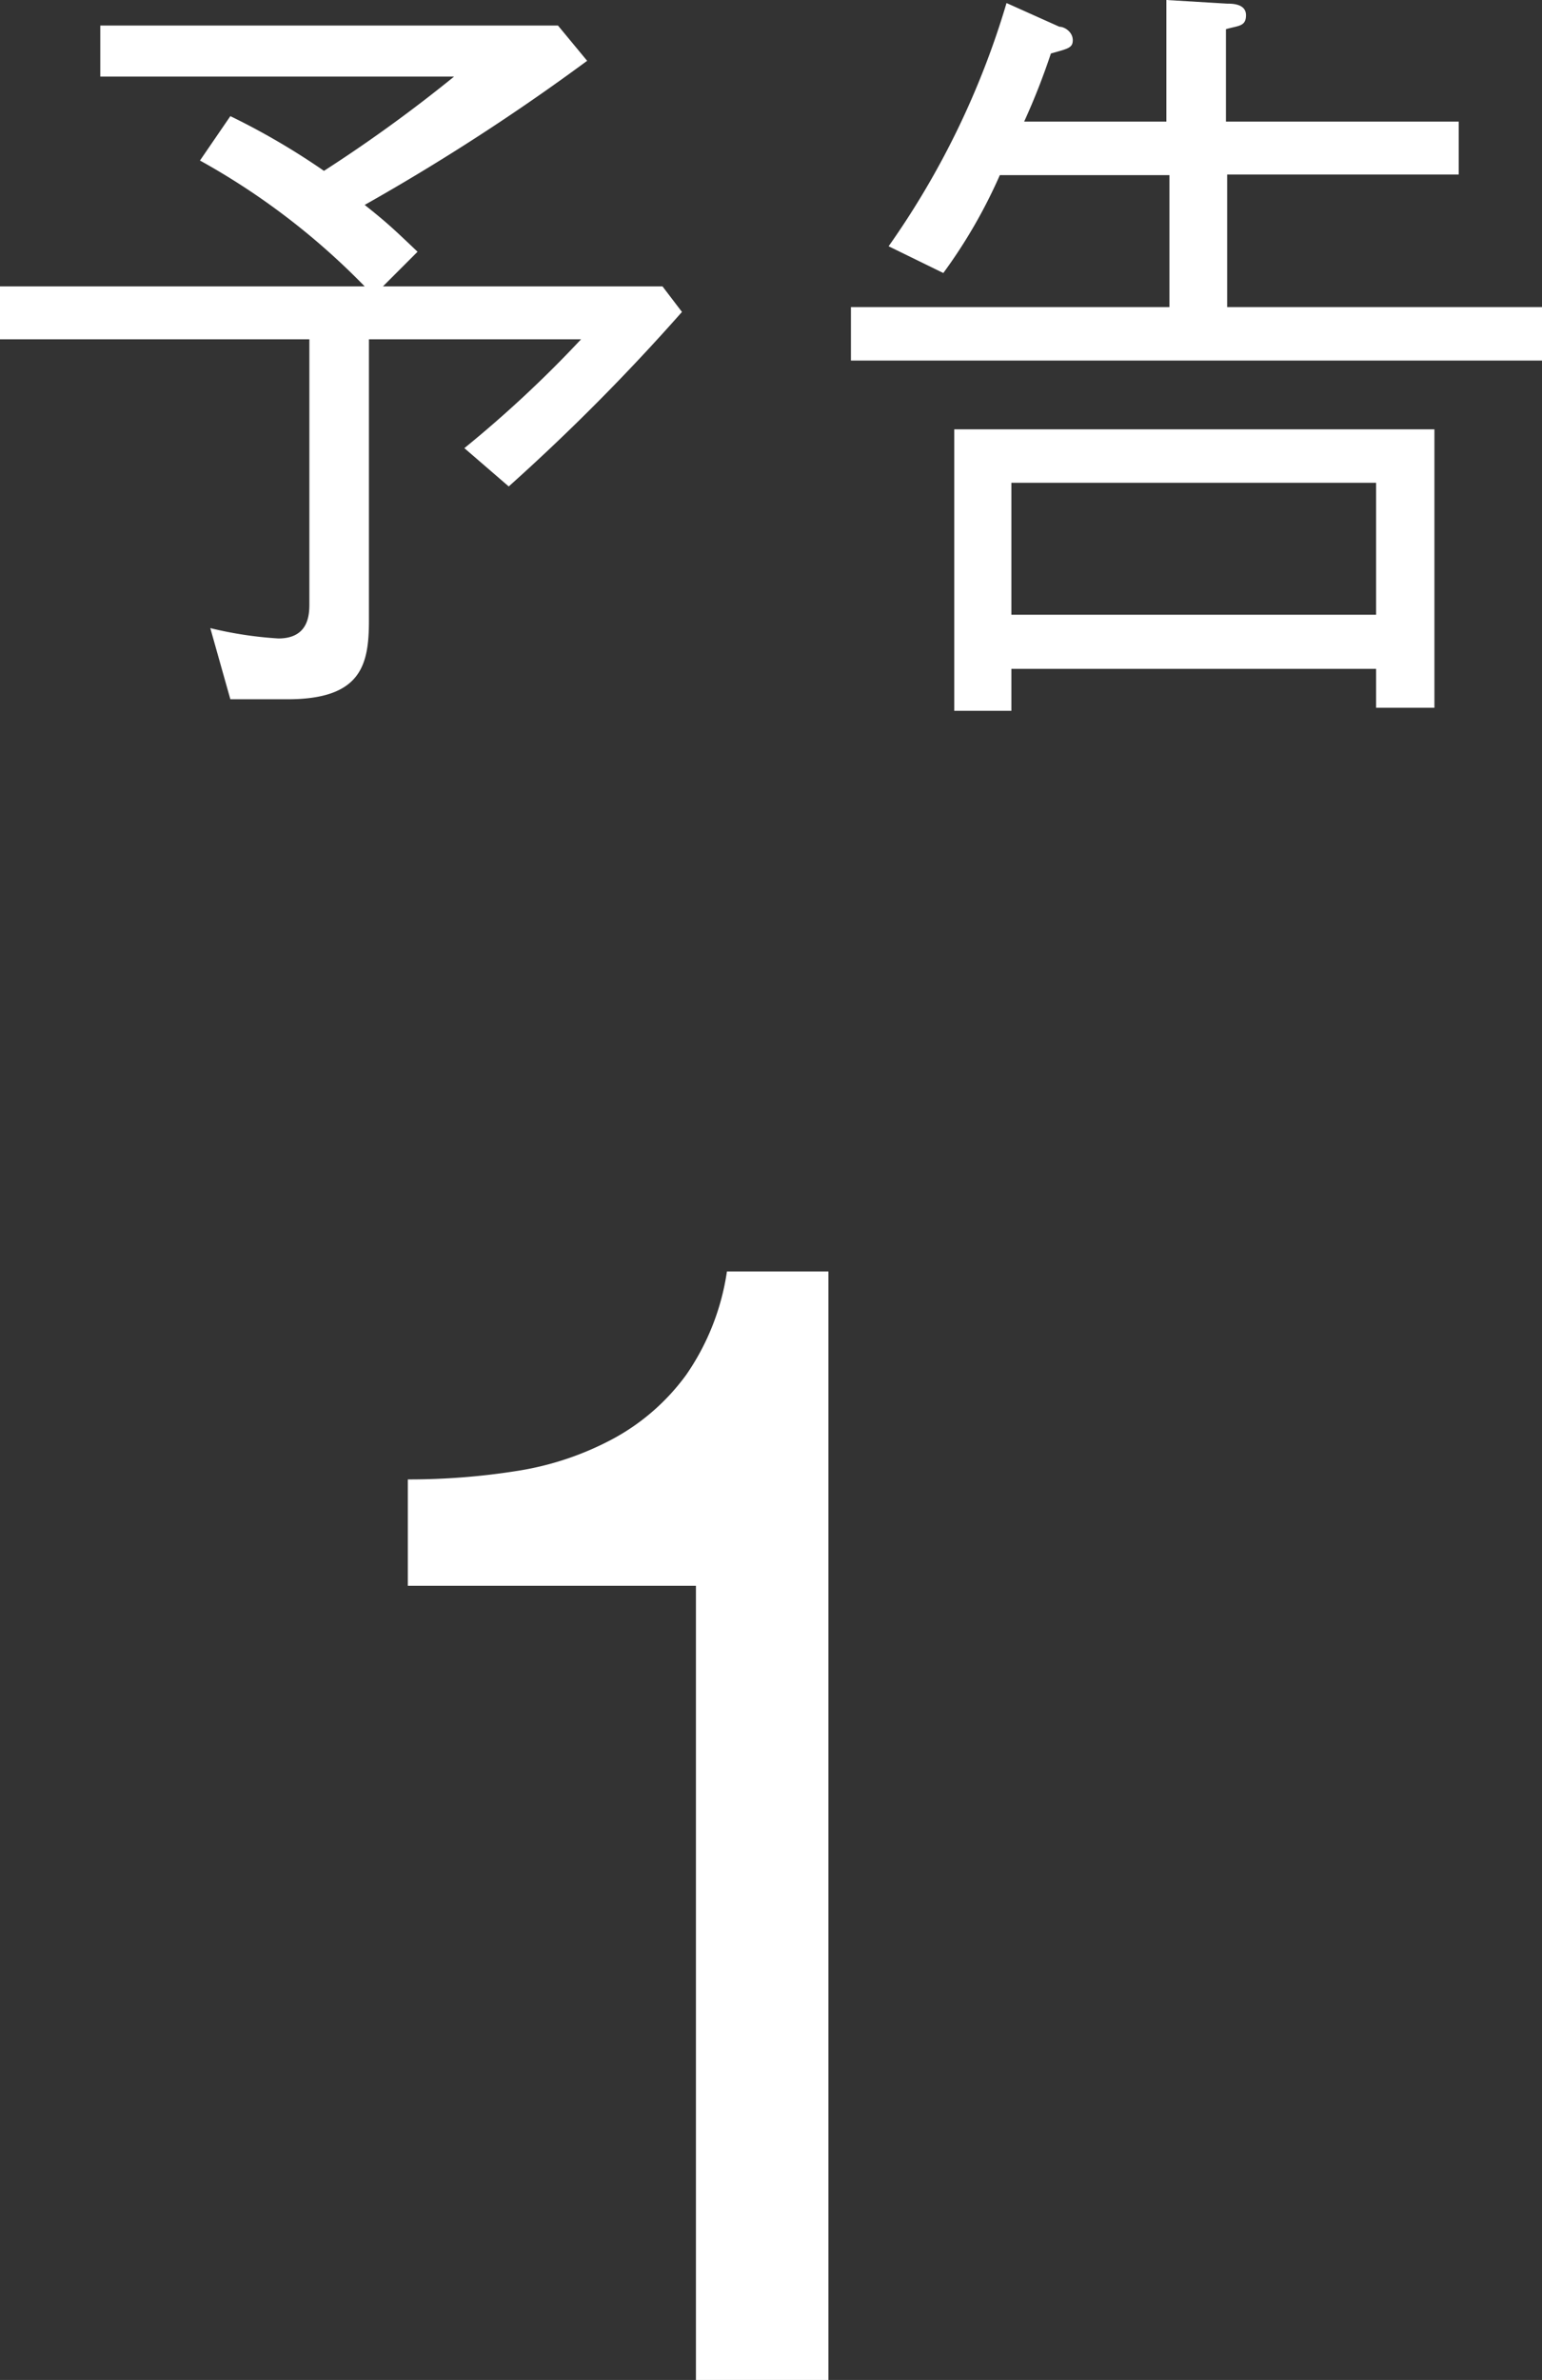 <svg xmlns="http://www.w3.org/2000/svg" viewBox="0 0 25.37 39.14"><rect x="0" y="0" width="25.37" height="39.14" fill="#333333" stroke="none"/><defs><style>.cls-1{fill:#fff;}</style></defs><title>foot_yokoku1</title><g id="レイヤー_2" data-name="レイヤー 2"><g id="未ol"><path class="cls-1" d="M11.45,39.14V26.08H6.71V24.33a11.33,11.33,0,0,0,1.8-.14,4.94,4.94,0,0,0,1.58-.53,3.61,3.61,0,0,0,1.2-1.05,4,4,0,0,0,.67-1.7h1.67V39.14Z"/><path class="cls-1" d="M8.37,8l-.73-.63A19.33,19.33,0,0,0,9.56,5.58H6.07V10.2c0,.73-.12,1.3-1.34,1.3H3.79l-.33-1.17a6.33,6.33,0,0,0,1.12.17c.51,0,.51-.41.51-.58V5.58H0V4.71H6A11.65,11.65,0,0,0,3.29,2.64l.5-.73a11.69,11.69,0,0,1,1.54.9A24.07,24.07,0,0,0,7.47,1.26H1.65V.42H9.18L9.66,1A35.62,35.62,0,0,1,6,3.37c.39.31.49.41.87.77l-.57.57H10.9l.32.42A34.47,34.47,0,0,1,8.37,8Z"/><path class="cls-1" d="M14,5.93V5.05h5.24V2.88H16.45a8.51,8.51,0,0,1-.93,1.61l-.9-.44a13.65,13.65,0,0,0,1.94-4l.87.39c.09,0,.22.09.22.22s-.08.14-.36.22A11.28,11.28,0,0,1,16.85,2h2.34V0l1,.06c.08,0,.31,0,.31.19s-.13.17-.33.23V2H24v.87H20.19V5.05h5.18v.88Zm8.64,5.71V11h-6v.69h-.94V7.06h7.9v4.58Zm0-3.7h-6v2.17h6Z"/></g></g></svg>